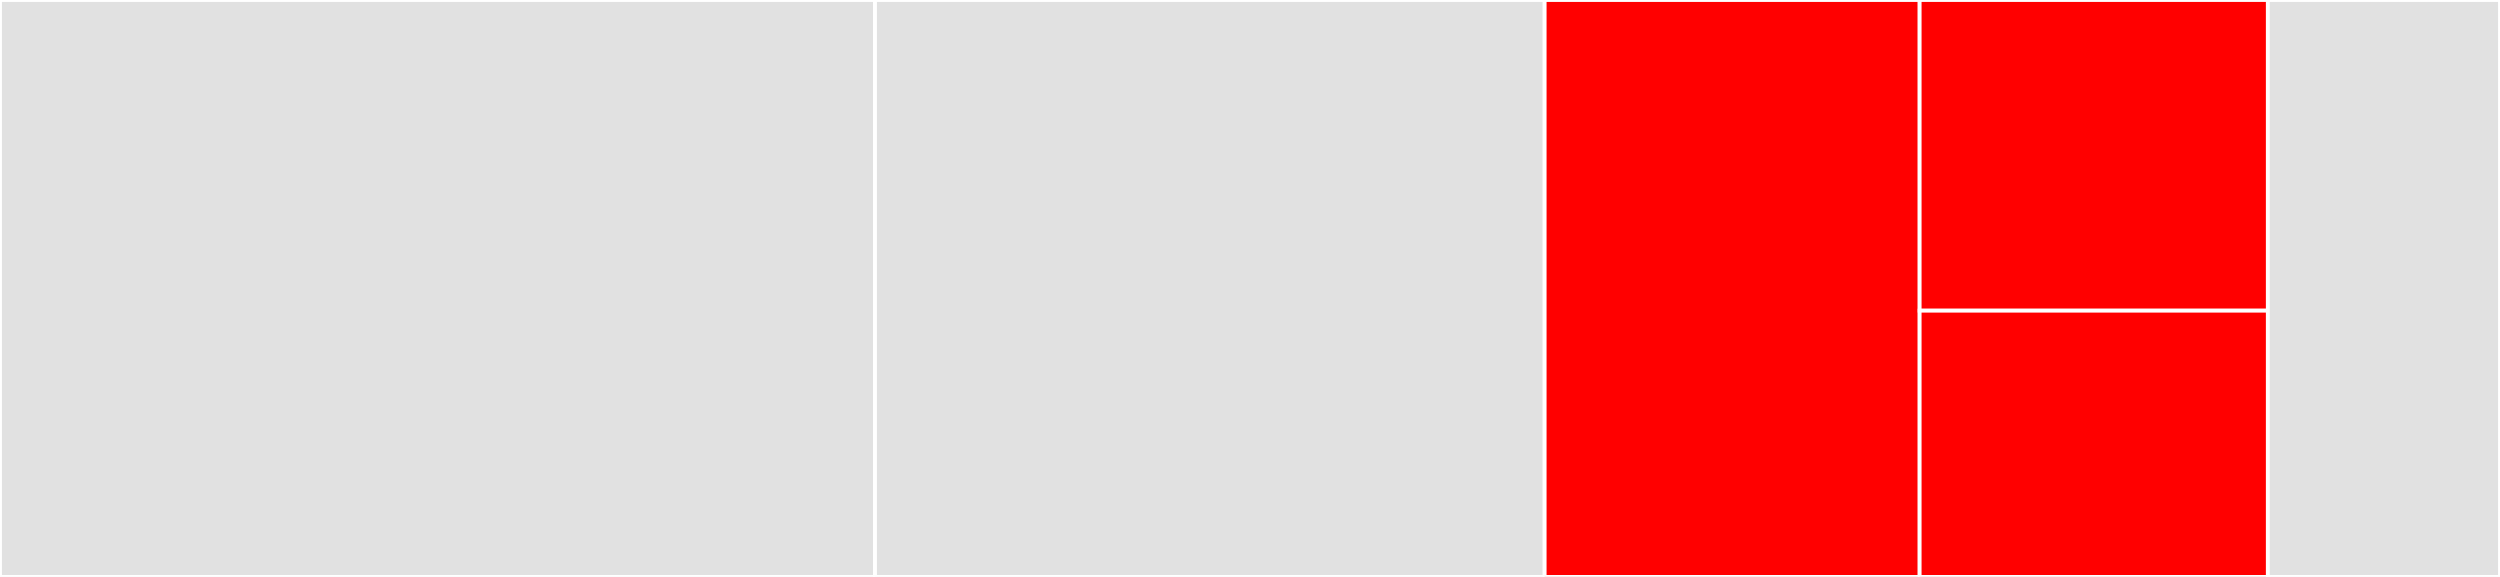 <svg baseProfile="full" width="650" height="150" viewBox="0 0 650 150" version="1.1"
xmlns="http://www.w3.org/2000/svg" xmlns:ev="http://www.w3.org/2001/xml-events"
xmlns:xlink="http://www.w3.org/1999/xlink">

<rect x="0" y="0" width="650" height="150" fill="#333333" stroke="none"/>

<style>rect.s{mask:url(#mask);}</style>
<defs>
  <pattern id="white" width="4" height="4" patternUnits="userSpaceOnUse" patternTransform="rotate(45)">
    <rect width="2" height="2" transform="translate(0,0)" fill="white"></rect>
  </pattern>
  <mask id="mask">
    <rect x="0" y="0" width="100%" height="100%" fill="url(#white)"></rect>
  </mask>
</defs>

<rect x="0" y="0" width="227.5" height="150.0" fill="#e1e1e1" stroke="white" stroke-width="1" class=" tooltipped" data-content="lib/proxyIntegration.ts"><title>lib/proxyIntegration.ts</title></rect>
<rect x="227.5" y="0" width="174.107" height="150.0" fill="#e1e1e1" stroke="white" stroke-width="1" class=" tooltipped" data-content="lib/cors.ts"><title>lib/cors.ts</title></rect>
<rect x="401.607" y="0" width="97.5" height="150.0" fill="red" stroke="white" stroke-width="1" class=" tooltipped" data-content="lib/s3.ts"><title>lib/s3.ts</title></rect>
<rect x="499.107" y="0" width="90.536" height="80.769" fill="red" stroke="white" stroke-width="1" class=" tooltipped" data-content="lib/sqs.ts"><title>lib/sqs.ts</title></rect>
<rect x="499.107" y="80.769" width="90.536" height="69.231" fill="red" stroke="white" stroke-width="1" class=" tooltipped" data-content="lib/sns.ts"><title>lib/sns.ts</title></rect>
<rect x="589.643" y="0" width="60.357" height="150" fill="#e1e1e1" stroke="white" stroke-width="1" class=" tooltipped" data-content="index.ts"><title>index.ts</title></rect>
</svg>